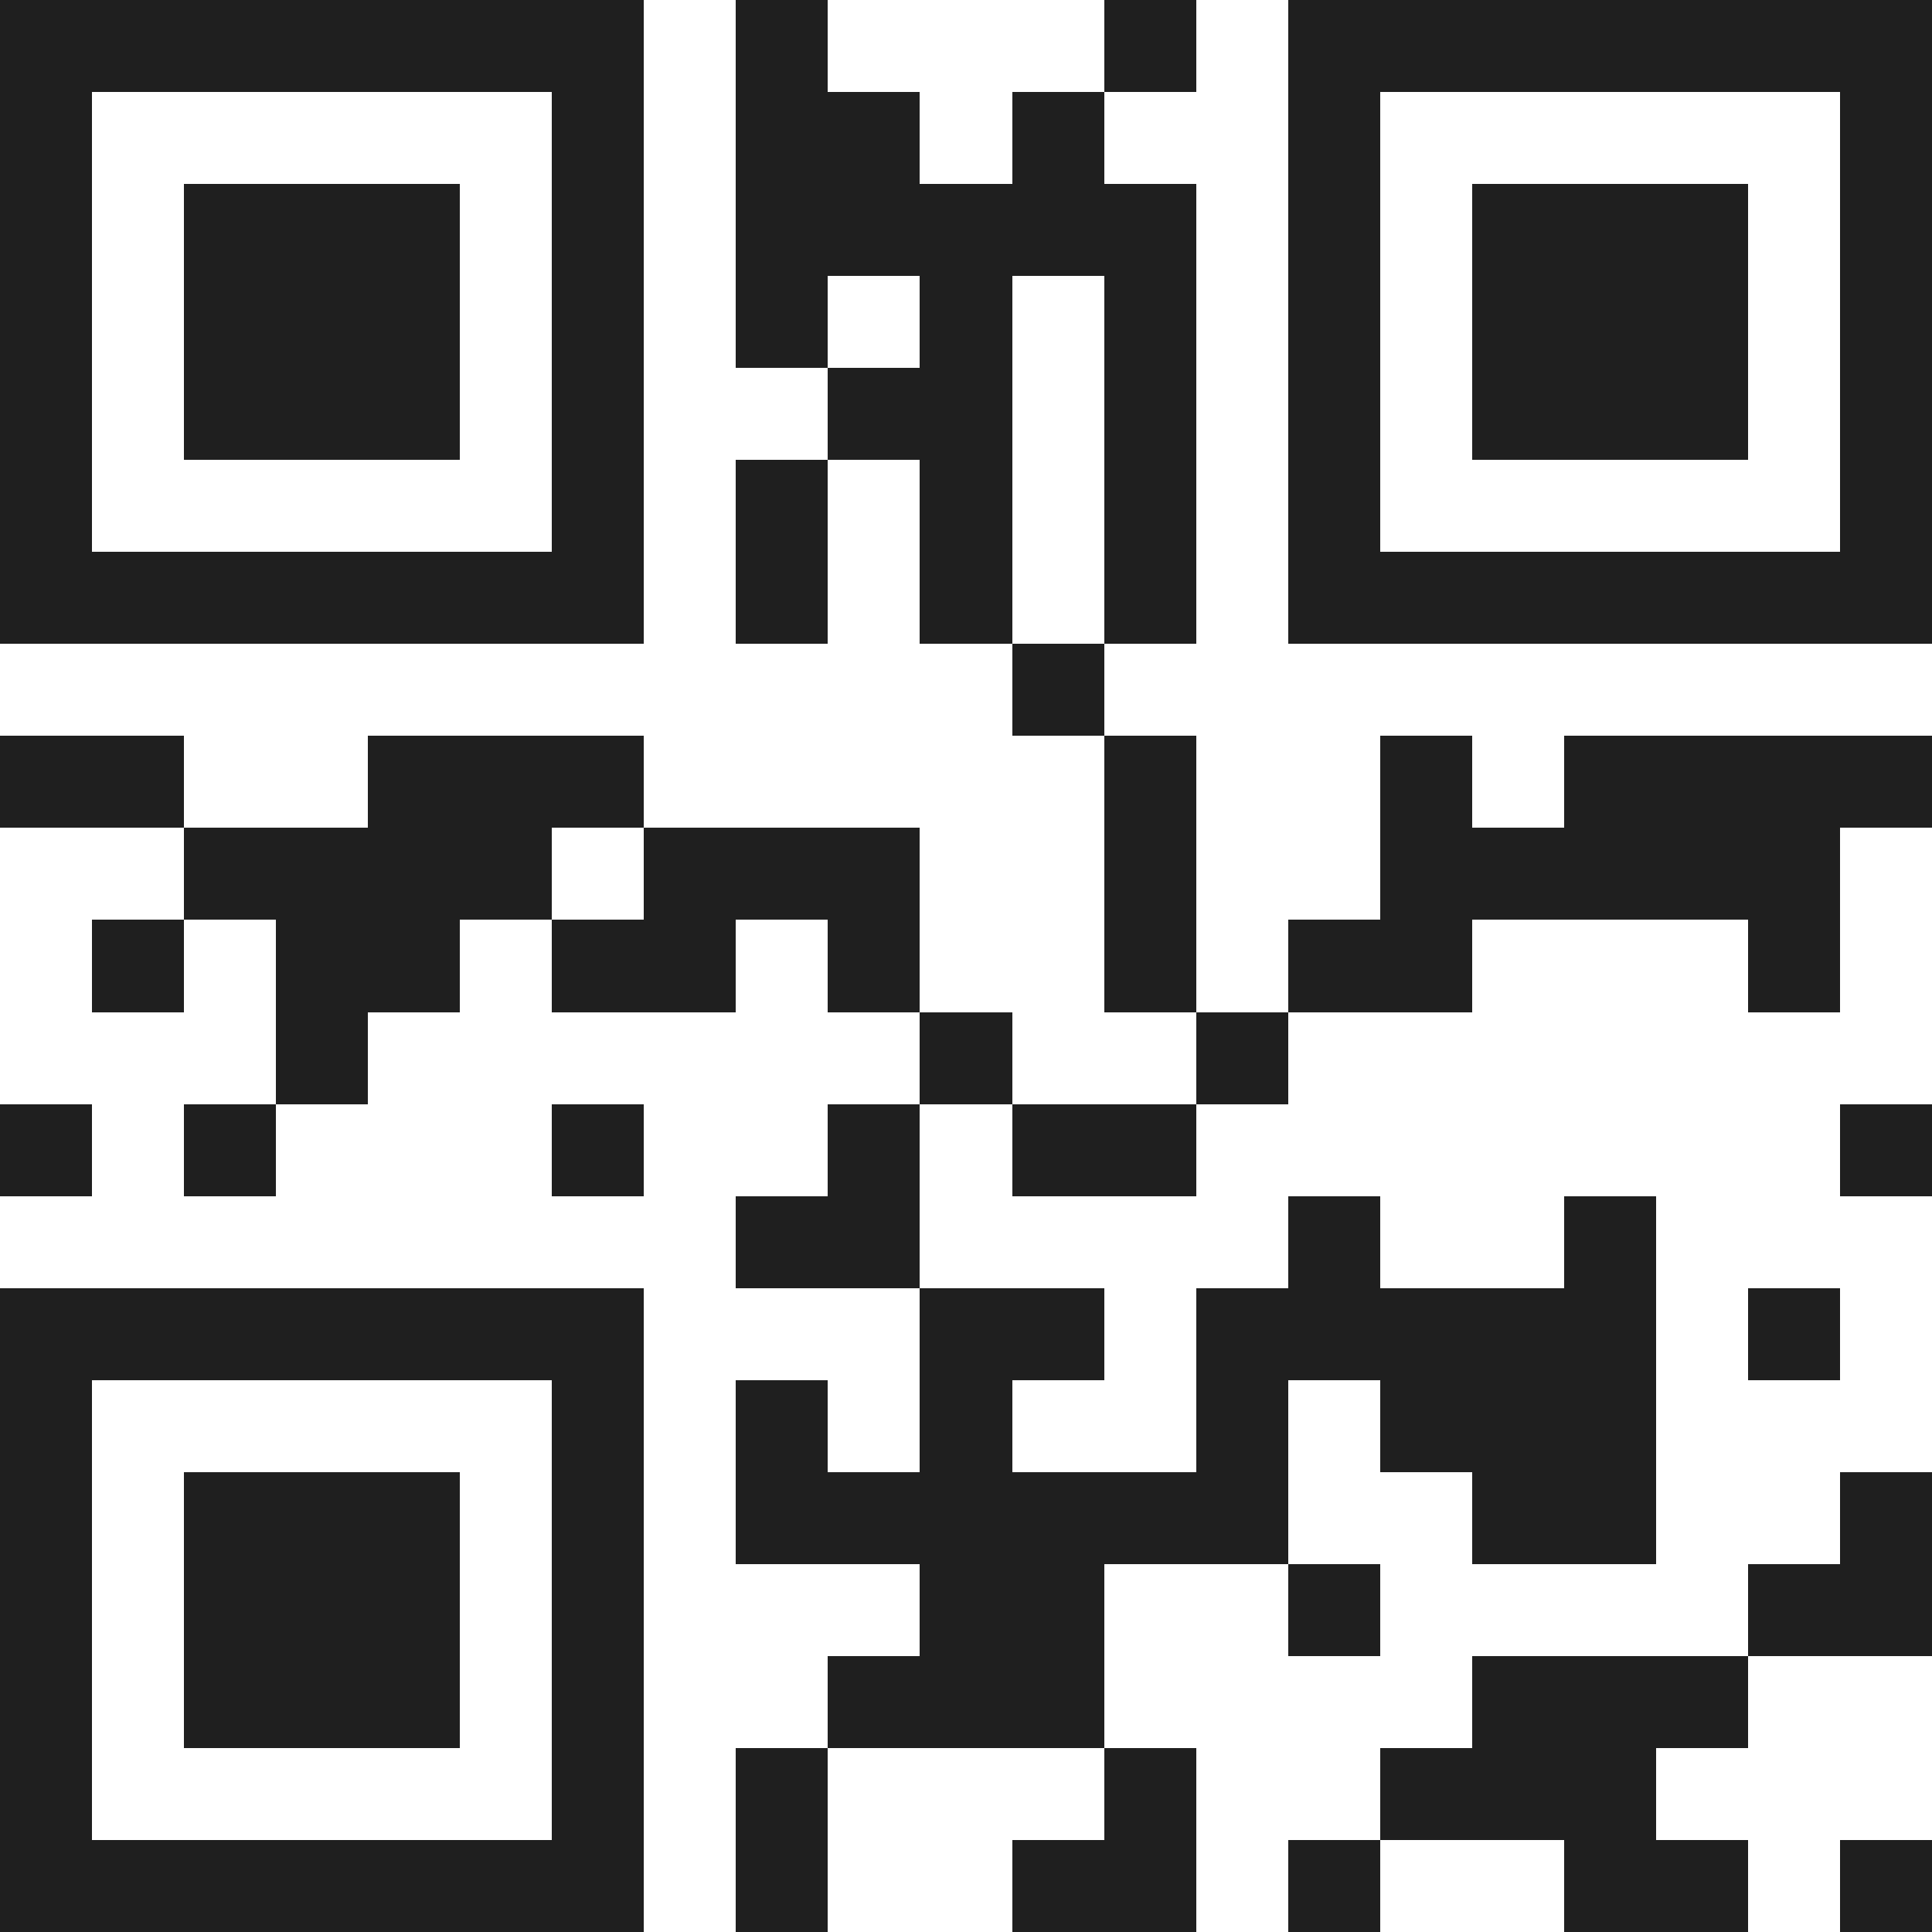 <svg xmlns="http://www.w3.org/2000/svg" viewBox="0 0 21 21" shape-rendering="crispEdges"><path fill="#ffffff" d="M0 0h21v21H0z"/><path stroke="#1f1f1f" d="M0 0.5h7m1 0h1m3 0h1m1 0h7M0 1.5h1m5 0h1m1 0h2m1 0h1m2 0h1m5 0h1M0 2.5h1m1 0h3m1 0h1m1 0h5m1 0h1m1 0h3m1 0h1M0 3.5h1m1 0h3m1 0h1m1 0h1m1 0h1m1 0h1m1 0h1m1 0h3m1 0h1M0 4.5h1m1 0h3m1 0h1m2 0h2m1 0h1m1 0h1m1 0h3m1 0h1M0 5.5h1m5 0h1m1 0h1m1 0h1m1 0h1m1 0h1m5 0h1M0 6.5h7m1 0h1m1 0h1m1 0h1m1 0h7M11 7.5h1M0 8.5h2m2 0h3m5 0h1m2 0h1m1 0h4M2 9.5h4m1 0h3m2 0h1m2 0h5M1 10.5h1m1 0h2m1 0h2m1 0h1m2 0h1m1 0h2m3 0h1M3 11.5h1m6 0h1m2 0h1M0 12.5h1m1 0h1m3 0h1m2 0h1m1 0h2m7 0h1M8 13.5h2m4 0h1m2 0h1M0 14.5h7m3 0h2m1 0h5m1 0h1M0 15.5h1m5 0h1m1 0h1m1 0h1m2 0h1m1 0h3M0 16.5h1m1 0h3m1 0h1m1 0h6m2 0h2m2 0h1M0 17.5h1m1 0h3m1 0h1m3 0h2m2 0h1m4 0h2M0 18.5h1m1 0h3m1 0h1m2 0h3m4 0h3M0 19.5h1m5 0h1m1 0h1m3 0h1m2 0h3M0 20.5h7m1 0h1m2 0h2m1 0h1m2 0h2m1 0h1"/></svg>
